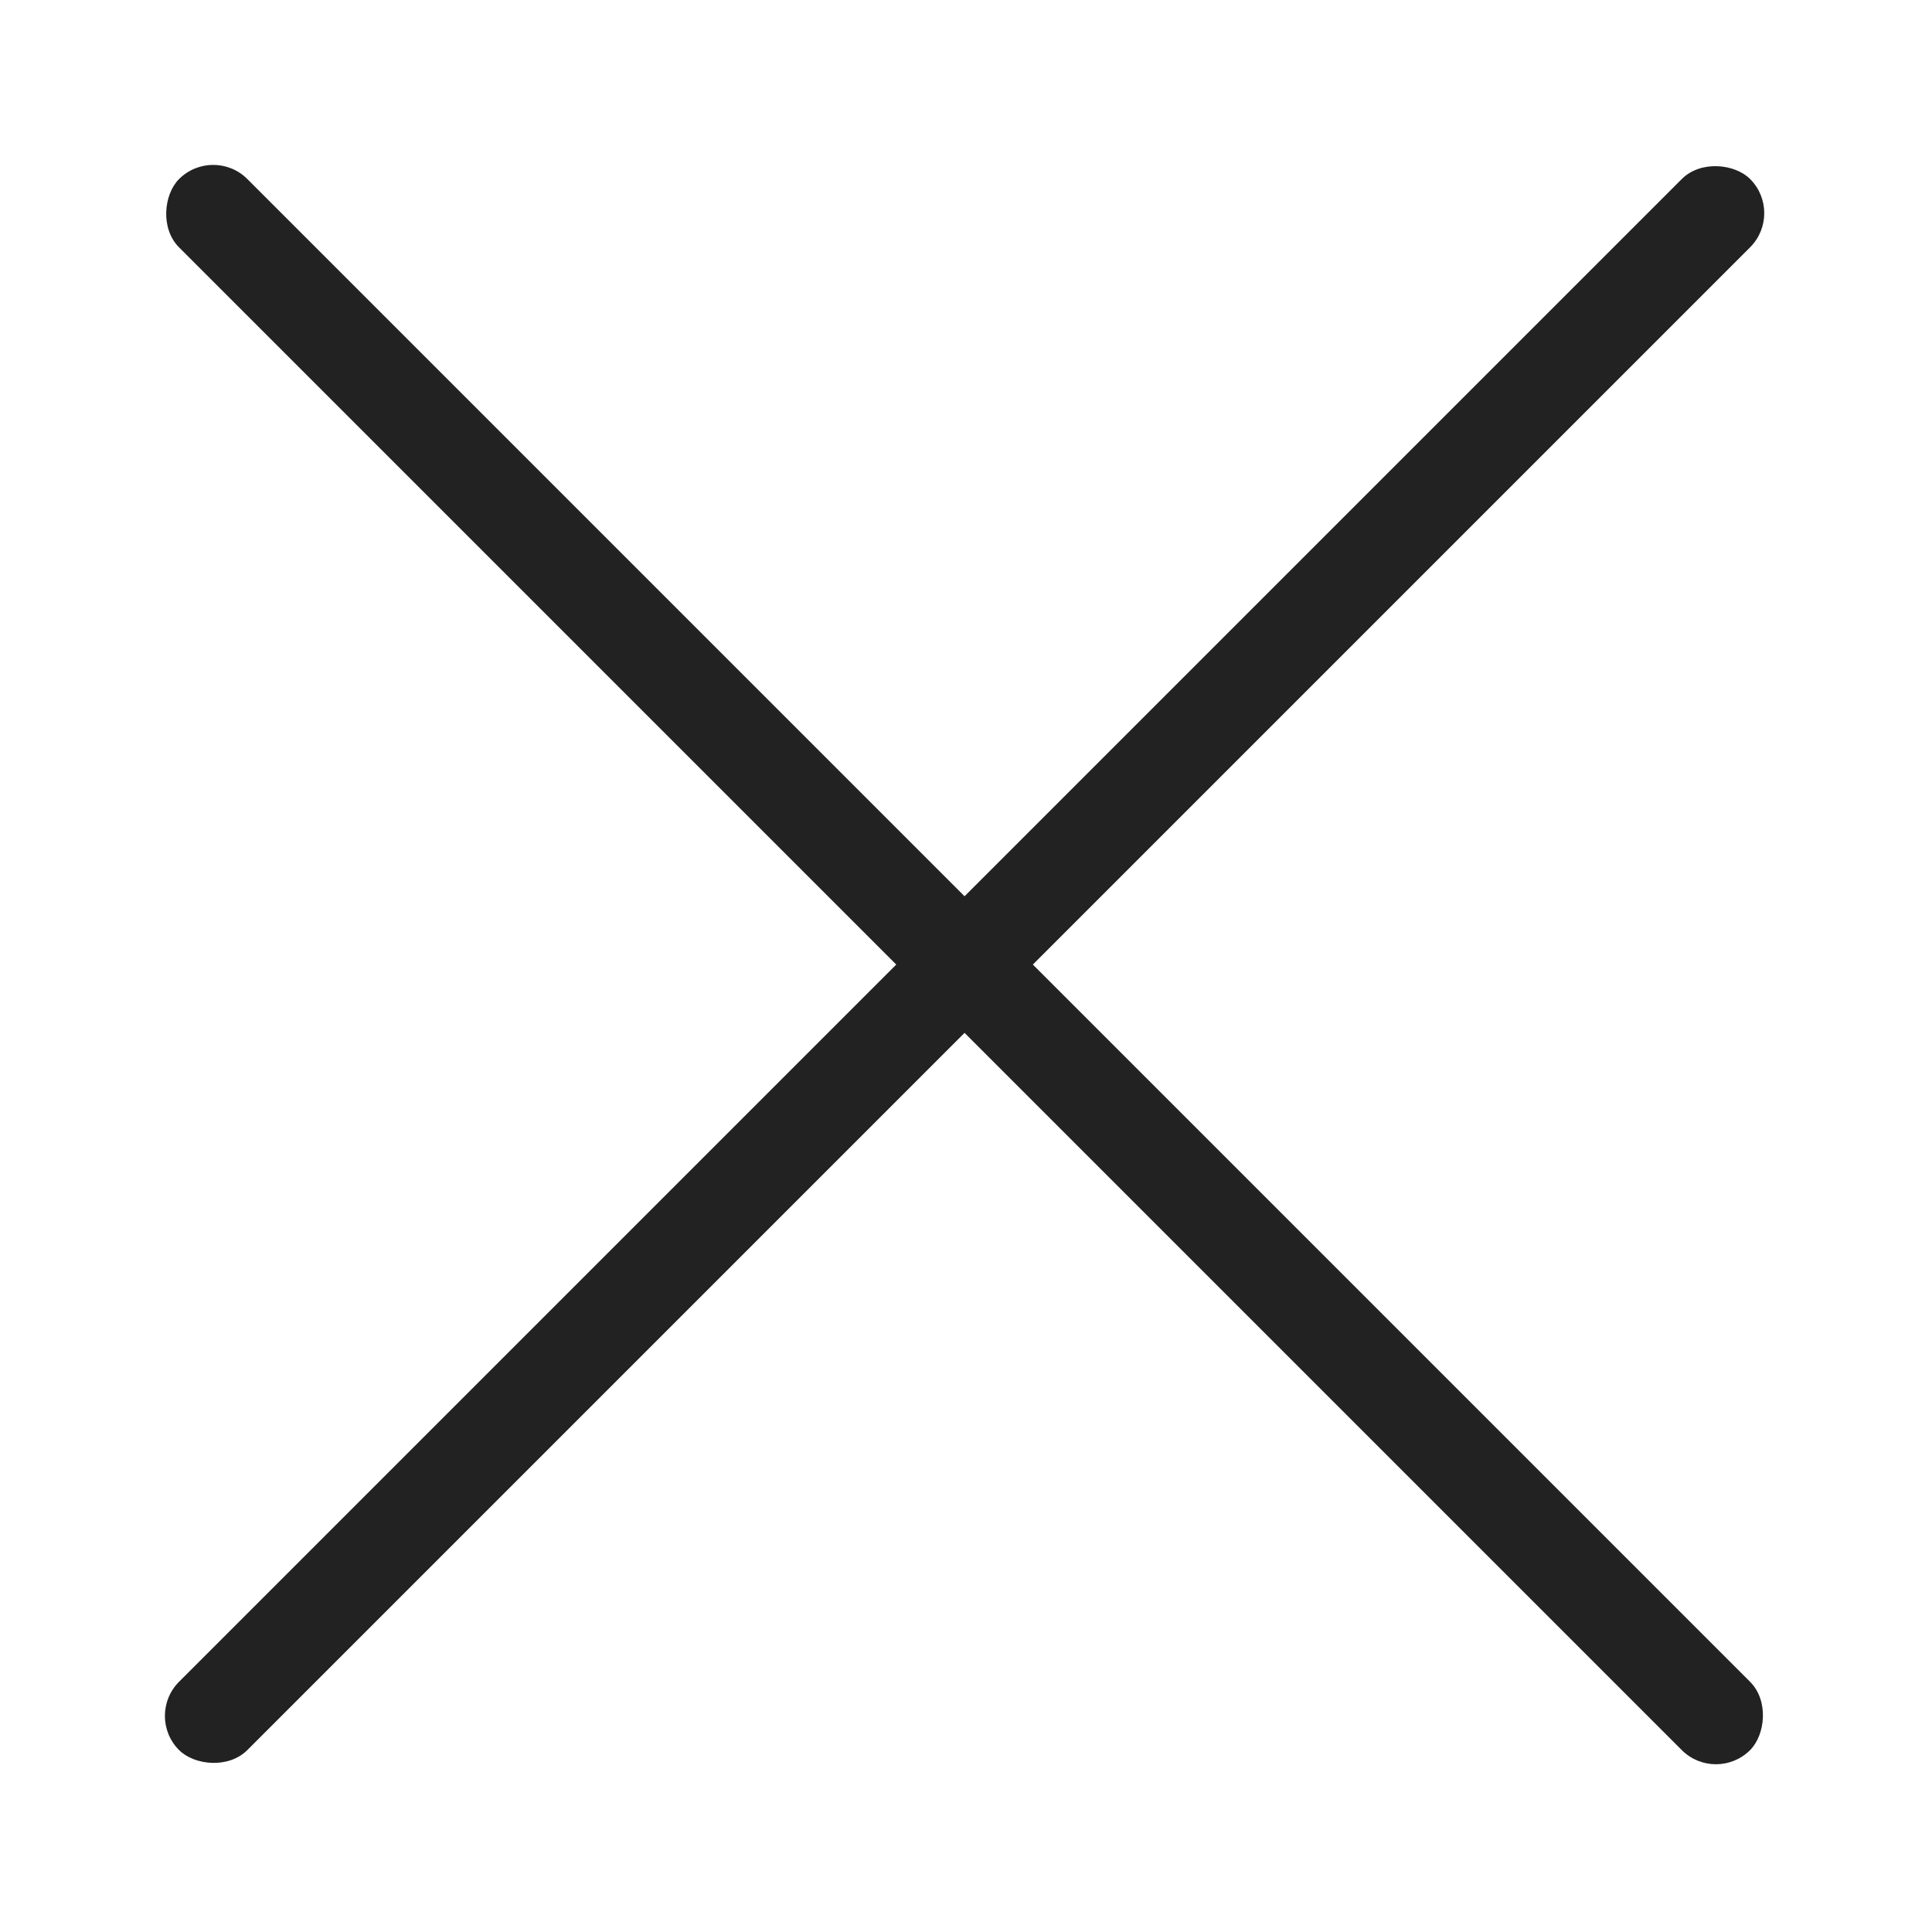 <svg xmlns="http://www.w3.org/2000/svg" width="20" height="20" viewBox="0 0 20 20">
  <g id="vuesax_linear_menu" data-name="vuesax/linear/menu" transform="translate(-684 -380)">
    <path id="Vector" d="M0,0H20V20H0Z" transform="translate(684 380)" fill="none" opacity="0"/>
    <g id="그룹_219" data-name="그룹 219" transform="translate(685.5 381.5)">
      <rect id="사각형_90" data-name="사각형 90" width="23" height="1" rx="0.5" transform="translate(0.707 0) rotate(45)" fill="#222"/>
      <rect id="사각형_92" data-name="사각형 92" width="23" height="1" rx="0.5" transform="translate(0 16.263) rotate(-45)" fill="#222"/>
    </g>
  </g>
</svg>
